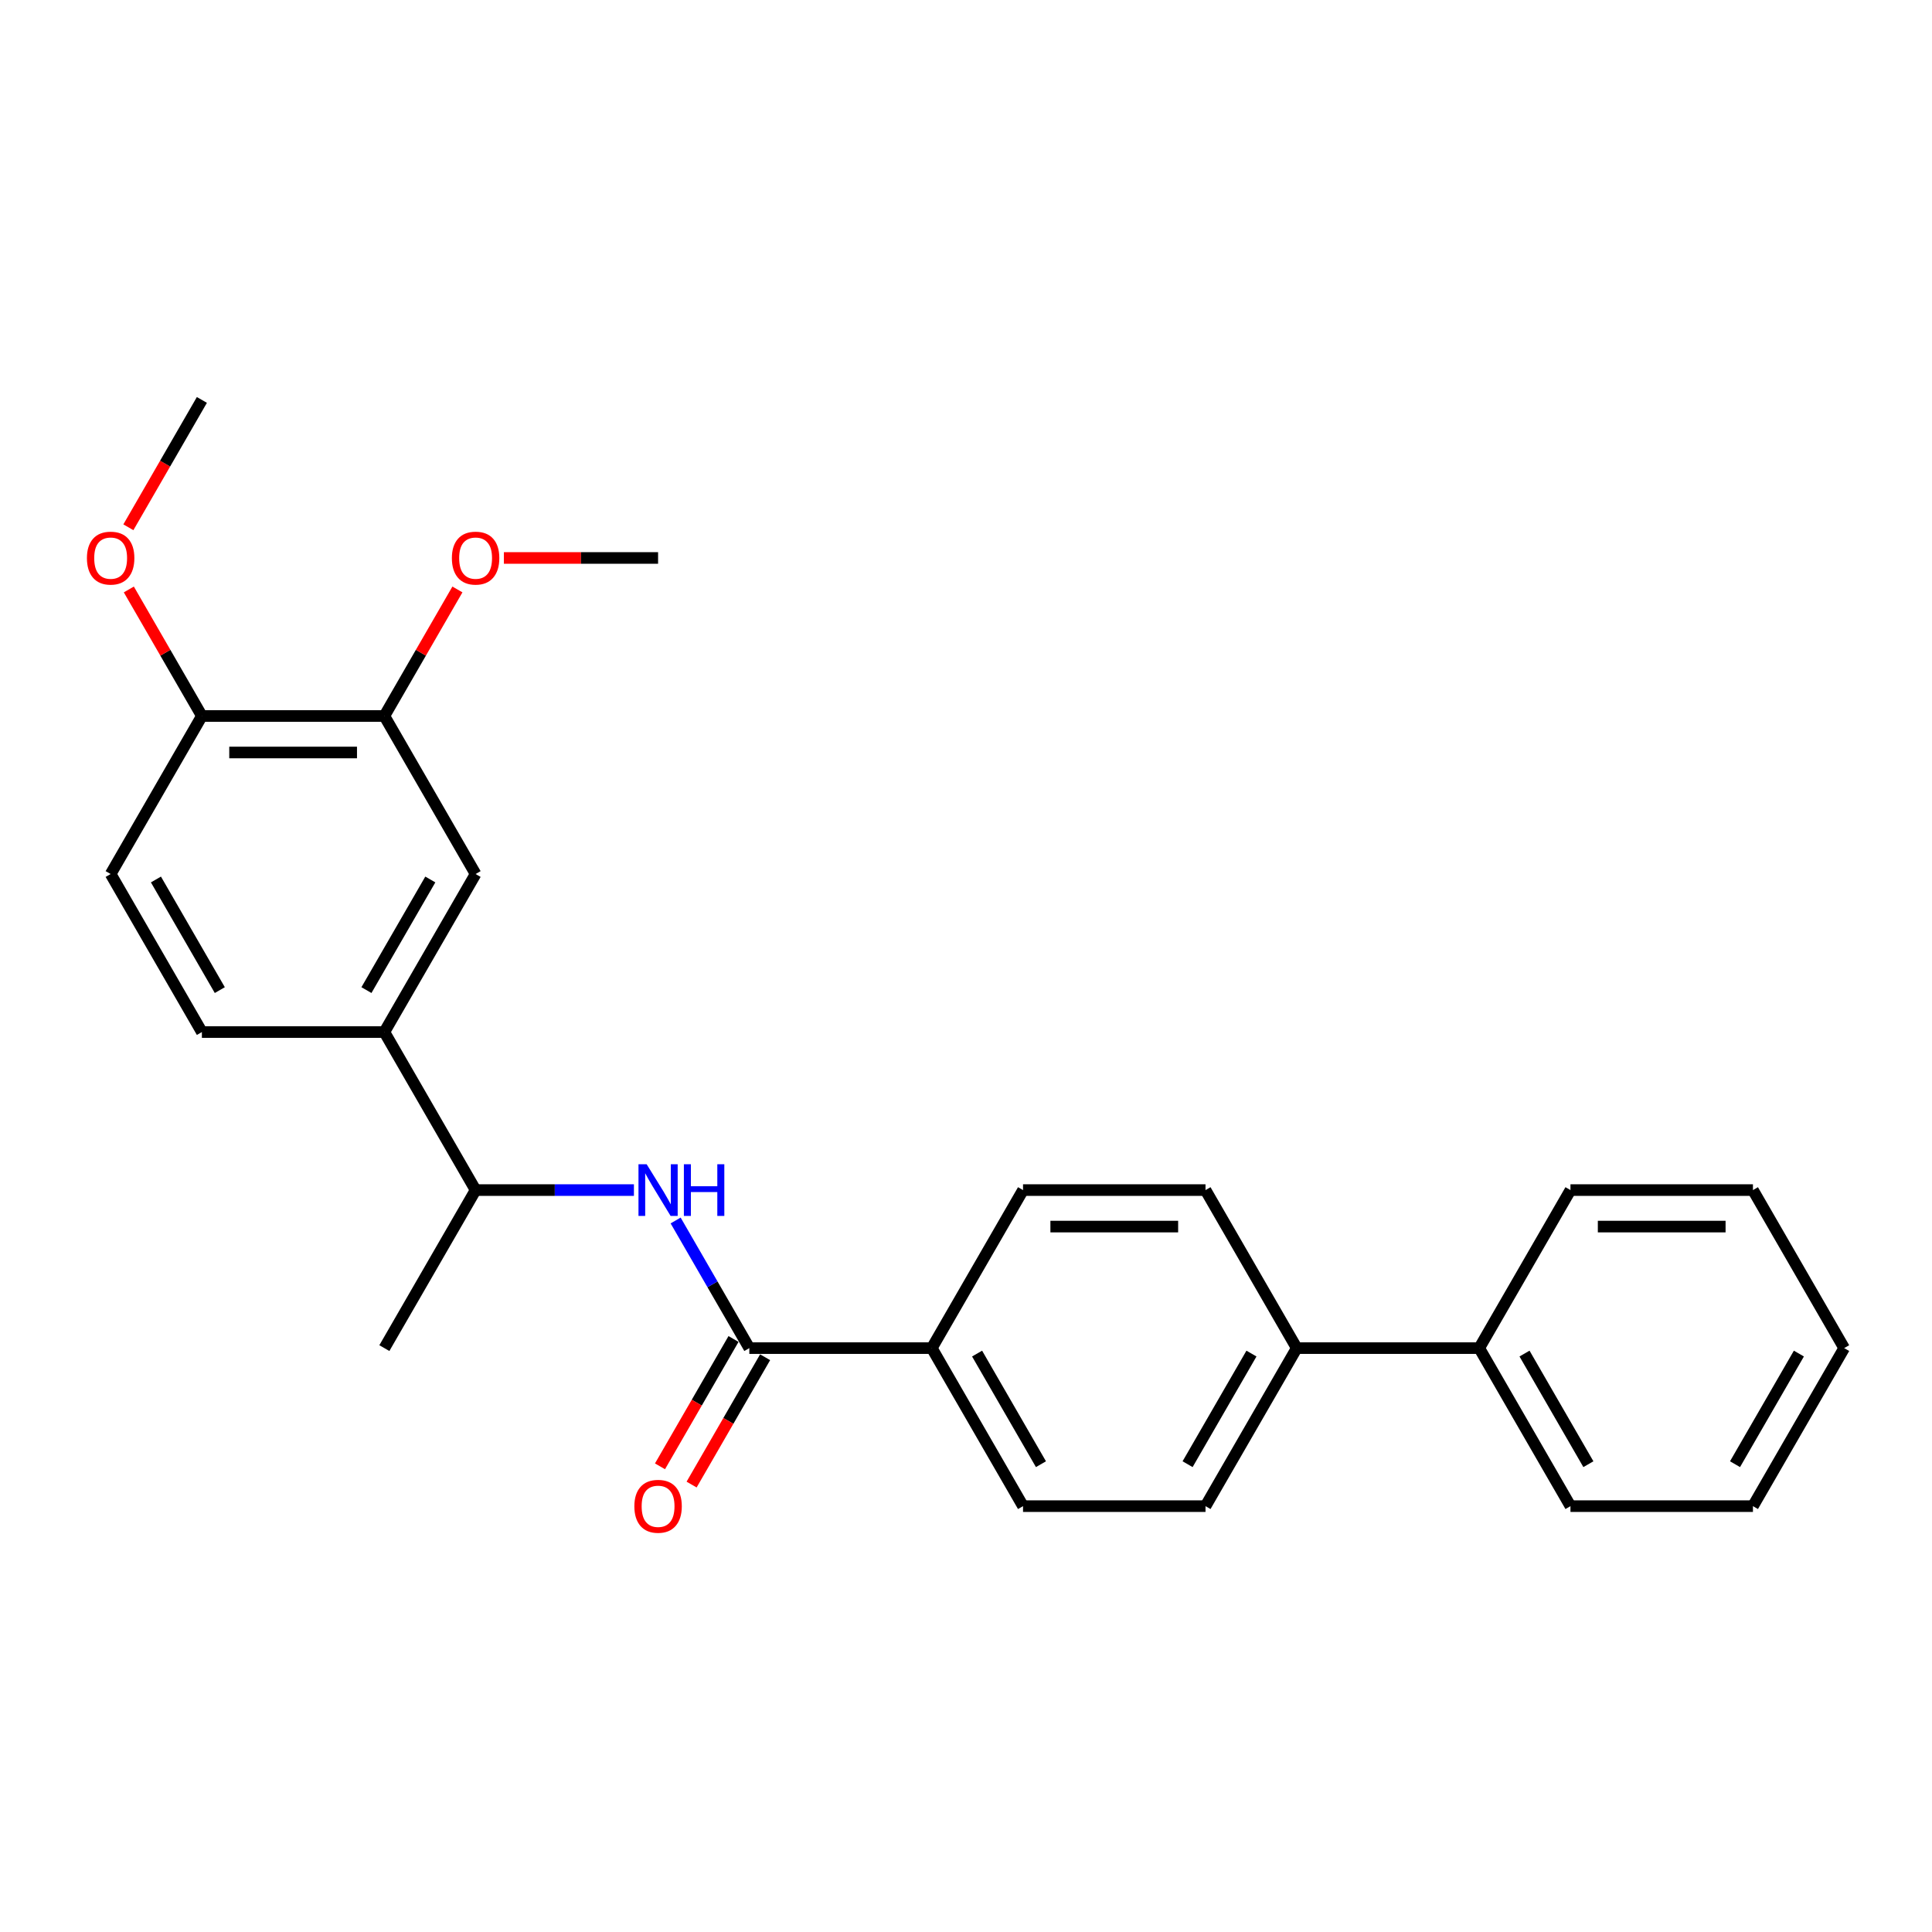 <?xml version='1.0' encoding='iso-8859-1'?>
<svg version='1.1' baseProfile='full'
              xmlns='http://www.w3.org/2000/svg'
                      xmlns:rdkit='http://www.rdkit.org/xml'
                      xmlns:xlink='http://www.w3.org/1999/xlink'
                  xml:space='preserve'
width='1000px' height='1000px' viewBox='0 0 1000 1000'>
<!-- END OF HEADER -->
<rect style='opacity:1.0;fill:#FFFFFF;stroke:none' width='1000' height='1000' x='0' y='0'> </rect>
<path class='bond-0' d='M 387.846,697.782 L 368.776,664.752' style='fill:none;fill-rule:evenodd;stroke:#000000;stroke-width:6px;stroke-linecap:butt;stroke-linejoin:miter;stroke-opacity:1' />
<path class='bond-0' d='M 368.776,664.752 L 349.705,631.722' style='fill:none;fill-rule:evenodd;stroke:#0000FF;stroke-width:6px;stroke-linecap:butt;stroke-linejoin:miter;stroke-opacity:1' />
<path class='bond-4' d='M 387.846,697.782 L 482.296,697.782' style='fill:none;fill-rule:evenodd;stroke:#000000;stroke-width:6px;stroke-linecap:butt;stroke-linejoin:miter;stroke-opacity:1' />
<path class='bond-7' d='M 379.666,693.06 L 360.64,726.015' style='fill:none;fill-rule:evenodd;stroke:#000000;stroke-width:6px;stroke-linecap:butt;stroke-linejoin:miter;stroke-opacity:1' />
<path class='bond-7' d='M 360.64,726.015 L 341.613,758.969' style='fill:none;fill-rule:evenodd;stroke:#FF0000;stroke-width:6px;stroke-linecap:butt;stroke-linejoin:miter;stroke-opacity:1' />
<path class='bond-7' d='M 396.025,702.505 L 376.999,735.46' style='fill:none;fill-rule:evenodd;stroke:#000000;stroke-width:6px;stroke-linecap:butt;stroke-linejoin:miter;stroke-opacity:1' />
<path class='bond-7' d='M 376.999,735.46 L 357.972,768.414' style='fill:none;fill-rule:evenodd;stroke:#FF0000;stroke-width:6px;stroke-linecap:butt;stroke-linejoin:miter;stroke-opacity:1' />
<path class='bond-5' d='M 328.115,615.986 L 287.143,615.986' style='fill:none;fill-rule:evenodd;stroke:#0000FF;stroke-width:6px;stroke-linecap:butt;stroke-linejoin:miter;stroke-opacity:1' />
<path class='bond-5' d='M 287.143,615.986 L 246.171,615.986' style='fill:none;fill-rule:evenodd;stroke:#000000;stroke-width:6px;stroke-linecap:butt;stroke-linejoin:miter;stroke-opacity:1' />
<path class='bond-1' d='M 198.946,534.19 L 246.171,615.986' style='fill:none;fill-rule:evenodd;stroke:#000000;stroke-width:6px;stroke-linecap:butt;stroke-linejoin:miter;stroke-opacity:1' />
<path class='bond-2' d='M 198.946,534.19 L 246.171,452.394' style='fill:none;fill-rule:evenodd;stroke:#000000;stroke-width:6px;stroke-linecap:butt;stroke-linejoin:miter;stroke-opacity:1' />
<path class='bond-2' d='M 189.67,512.476 L 222.728,455.218' style='fill:none;fill-rule:evenodd;stroke:#000000;stroke-width:6px;stroke-linecap:butt;stroke-linejoin:miter;stroke-opacity:1' />
<path class='bond-9' d='M 198.946,534.19 L 104.496,534.19' style='fill:none;fill-rule:evenodd;stroke:#000000;stroke-width:6px;stroke-linecap:butt;stroke-linejoin:miter;stroke-opacity:1' />
<path class='bond-3' d='M 246.171,452.394 L 198.946,370.598' style='fill:none;fill-rule:evenodd;stroke:#000000;stroke-width:6px;stroke-linecap:butt;stroke-linejoin:miter;stroke-opacity:1' />
<path class='bond-16' d='M 198.946,370.598 L 217.852,337.851' style='fill:none;fill-rule:evenodd;stroke:#000000;stroke-width:6px;stroke-linecap:butt;stroke-linejoin:miter;stroke-opacity:1' />
<path class='bond-16' d='M 217.852,337.851 L 236.759,305.104' style='fill:none;fill-rule:evenodd;stroke:#FF0000;stroke-width:6px;stroke-linecap:butt;stroke-linejoin:miter;stroke-opacity:1' />
<path class='bond-27' d='M 198.946,370.598 L 104.496,370.598' style='fill:none;fill-rule:evenodd;stroke:#000000;stroke-width:6px;stroke-linecap:butt;stroke-linejoin:miter;stroke-opacity:1' />
<path class='bond-27' d='M 184.778,389.488 L 118.663,389.488' style='fill:none;fill-rule:evenodd;stroke:#000000;stroke-width:6px;stroke-linecap:butt;stroke-linejoin:miter;stroke-opacity:1' />
<path class='bond-10' d='M 482.296,697.782 L 529.521,779.578' style='fill:none;fill-rule:evenodd;stroke:#000000;stroke-width:6px;stroke-linecap:butt;stroke-linejoin:miter;stroke-opacity:1' />
<path class='bond-10' d='M 505.739,700.607 L 538.796,757.864' style='fill:none;fill-rule:evenodd;stroke:#000000;stroke-width:6px;stroke-linecap:butt;stroke-linejoin:miter;stroke-opacity:1' />
<path class='bond-11' d='M 482.296,697.782 L 529.521,615.986' style='fill:none;fill-rule:evenodd;stroke:#000000;stroke-width:6px;stroke-linecap:butt;stroke-linejoin:miter;stroke-opacity:1' />
<path class='bond-18' d='M 246.171,615.986 L 198.946,697.782' style='fill:none;fill-rule:evenodd;stroke:#000000;stroke-width:6px;stroke-linecap:butt;stroke-linejoin:miter;stroke-opacity:1' />
<path class='bond-6' d='M 104.496,370.598 L 57.271,452.394' style='fill:none;fill-rule:evenodd;stroke:#000000;stroke-width:6px;stroke-linecap:butt;stroke-linejoin:miter;stroke-opacity:1' />
<path class='bond-17' d='M 104.496,370.598 L 85.589,337.851' style='fill:none;fill-rule:evenodd;stroke:#000000;stroke-width:6px;stroke-linecap:butt;stroke-linejoin:miter;stroke-opacity:1' />
<path class='bond-17' d='M 85.589,337.851 L 66.683,305.104' style='fill:none;fill-rule:evenodd;stroke:#FF0000;stroke-width:6px;stroke-linecap:butt;stroke-linejoin:miter;stroke-opacity:1' />
<path class='bond-8' d='M 671.196,697.782 L 623.971,615.986' style='fill:none;fill-rule:evenodd;stroke:#000000;stroke-width:6px;stroke-linecap:butt;stroke-linejoin:miter;stroke-opacity:1' />
<path class='bond-15' d='M 671.196,697.782 L 765.646,697.782' style='fill:none;fill-rule:evenodd;stroke:#000000;stroke-width:6px;stroke-linecap:butt;stroke-linejoin:miter;stroke-opacity:1' />
<path class='bond-26' d='M 671.196,697.782 L 623.971,779.578' style='fill:none;fill-rule:evenodd;stroke:#000000;stroke-width:6px;stroke-linecap:butt;stroke-linejoin:miter;stroke-opacity:1' />
<path class='bond-26' d='M 647.753,700.607 L 614.695,757.864' style='fill:none;fill-rule:evenodd;stroke:#000000;stroke-width:6px;stroke-linecap:butt;stroke-linejoin:miter;stroke-opacity:1' />
<path class='bond-12' d='M 104.496,534.19 L 57.271,452.394' style='fill:none;fill-rule:evenodd;stroke:#000000;stroke-width:6px;stroke-linecap:butt;stroke-linejoin:miter;stroke-opacity:1' />
<path class='bond-12' d='M 113.771,512.476 L 80.714,455.218' style='fill:none;fill-rule:evenodd;stroke:#000000;stroke-width:6px;stroke-linecap:butt;stroke-linejoin:miter;stroke-opacity:1' />
<path class='bond-13' d='M 529.521,779.578 L 623.971,779.578' style='fill:none;fill-rule:evenodd;stroke:#000000;stroke-width:6px;stroke-linecap:butt;stroke-linejoin:miter;stroke-opacity:1' />
<path class='bond-14' d='M 529.521,615.986 L 623.971,615.986' style='fill:none;fill-rule:evenodd;stroke:#000000;stroke-width:6px;stroke-linecap:butt;stroke-linejoin:miter;stroke-opacity:1' />
<path class='bond-14' d='M 543.688,634.876 L 609.803,634.876' style='fill:none;fill-rule:evenodd;stroke:#000000;stroke-width:6px;stroke-linecap:butt;stroke-linejoin:miter;stroke-opacity:1' />
<path class='bond-19' d='M 765.646,697.782 L 812.871,779.578' style='fill:none;fill-rule:evenodd;stroke:#000000;stroke-width:6px;stroke-linecap:butt;stroke-linejoin:miter;stroke-opacity:1' />
<path class='bond-19' d='M 789.088,700.607 L 822.146,757.864' style='fill:none;fill-rule:evenodd;stroke:#000000;stroke-width:6px;stroke-linecap:butt;stroke-linejoin:miter;stroke-opacity:1' />
<path class='bond-20' d='M 765.646,697.782 L 812.871,615.986' style='fill:none;fill-rule:evenodd;stroke:#000000;stroke-width:6px;stroke-linecap:butt;stroke-linejoin:miter;stroke-opacity:1' />
<path class='bond-21' d='M 260.81,288.802 L 300.716,288.802' style='fill:none;fill-rule:evenodd;stroke:#FF0000;stroke-width:6px;stroke-linecap:butt;stroke-linejoin:miter;stroke-opacity:1' />
<path class='bond-21' d='M 300.716,288.802 L 340.621,288.802' style='fill:none;fill-rule:evenodd;stroke:#000000;stroke-width:6px;stroke-linecap:butt;stroke-linejoin:miter;stroke-opacity:1' />
<path class='bond-22' d='M 66.443,272.915 L 85.469,239.961' style='fill:none;fill-rule:evenodd;stroke:#FF0000;stroke-width:6px;stroke-linecap:butt;stroke-linejoin:miter;stroke-opacity:1' />
<path class='bond-22' d='M 85.469,239.961 L 104.496,207.006' style='fill:none;fill-rule:evenodd;stroke:#000000;stroke-width:6px;stroke-linecap:butt;stroke-linejoin:miter;stroke-opacity:1' />
<path class='bond-23' d='M 812.871,779.578 L 907.32,779.578' style='fill:none;fill-rule:evenodd;stroke:#000000;stroke-width:6px;stroke-linecap:butt;stroke-linejoin:miter;stroke-opacity:1' />
<path class='bond-24' d='M 812.871,615.986 L 907.32,615.986' style='fill:none;fill-rule:evenodd;stroke:#000000;stroke-width:6px;stroke-linecap:butt;stroke-linejoin:miter;stroke-opacity:1' />
<path class='bond-24' d='M 827.038,634.876 L 893.153,634.876' style='fill:none;fill-rule:evenodd;stroke:#000000;stroke-width:6px;stroke-linecap:butt;stroke-linejoin:miter;stroke-opacity:1' />
<path class='bond-25' d='M 907.32,779.578 L 954.545,697.782' style='fill:none;fill-rule:evenodd;stroke:#000000;stroke-width:6px;stroke-linecap:butt;stroke-linejoin:miter;stroke-opacity:1' />
<path class='bond-25' d='M 898.045,757.864 L 931.102,700.607' style='fill:none;fill-rule:evenodd;stroke:#000000;stroke-width:6px;stroke-linecap:butt;stroke-linejoin:miter;stroke-opacity:1' />
<path class='bond-28' d='M 907.32,615.986 L 954.545,697.782' style='fill:none;fill-rule:evenodd;stroke:#000000;stroke-width:6px;stroke-linecap:butt;stroke-linejoin:miter;stroke-opacity:1' />
<path  class='atom-1' d='M 334.708 602.612
L 343.473 616.78
Q 344.342 618.177, 345.74 620.709
Q 347.138 623.24, 347.213 623.391
L 347.213 602.612
L 350.765 602.612
L 350.765 629.36
L 347.1 629.36
L 337.693 613.87
Q 336.597 612.057, 335.426 609.979
Q 334.293 607.901, 333.952 607.259
L 333.952 629.36
L 330.477 629.36
L 330.477 602.612
L 334.708 602.612
' fill='#0000FF'/>
<path  class='atom-1' d='M 353.976 602.612
L 357.603 602.612
L 357.603 613.984
L 371.279 613.984
L 371.279 602.612
L 374.906 602.612
L 374.906 629.36
L 371.279 629.36
L 371.279 617.006
L 357.603 617.006
L 357.603 629.36
L 353.976 629.36
L 353.976 602.612
' fill='#0000FF'/>
<path  class='atom-8' d='M 328.342 779.654
Q 328.342 773.231, 331.516 769.642
Q 334.689 766.053, 340.621 766.053
Q 346.552 766.053, 349.726 769.642
Q 352.899 773.231, 352.899 779.654
Q 352.899 786.152, 349.688 789.854
Q 346.477 793.519, 340.621 793.519
Q 334.727 793.519, 331.516 789.854
Q 328.342 786.19, 328.342 779.654
M 340.621 790.497
Q 344.701 790.497, 346.892 787.777
Q 349.121 785.019, 349.121 779.654
Q 349.121 774.402, 346.892 771.758
Q 344.701 769.075, 340.621 769.075
Q 336.54 769.075, 334.311 771.72
Q 332.12 774.365, 332.12 779.654
Q 332.12 785.056, 334.311 787.777
Q 336.54 790.497, 340.621 790.497
' fill='#FF0000'/>
<path  class='atom-17' d='M 233.892 288.877
Q 233.892 282.455, 237.066 278.866
Q 240.239 275.277, 246.171 275.277
Q 252.102 275.277, 255.276 278.866
Q 258.449 282.455, 258.449 288.877
Q 258.449 295.376, 255.238 299.078
Q 252.027 302.743, 246.171 302.743
Q 240.277 302.743, 237.066 299.078
Q 233.892 295.413, 233.892 288.877
M 246.171 299.72
Q 250.251 299.72, 252.442 297
Q 254.671 294.242, 254.671 288.877
Q 254.671 283.626, 252.442 280.981
Q 250.251 278.299, 246.171 278.299
Q 242.09 278.299, 239.861 280.944
Q 237.67 283.588, 237.67 288.877
Q 237.67 294.28, 239.861 297
Q 242.09 299.72, 246.171 299.72
' fill='#FF0000'/>
<path  class='atom-18' d='M 44.992 288.877
Q 44.992 282.455, 48.166 278.866
Q 51.339 275.277, 57.271 275.277
Q 63.202 275.277, 66.376 278.866
Q 69.549 282.455, 69.549 288.877
Q 69.549 295.376, 66.338 299.078
Q 63.127 302.743, 57.271 302.743
Q 51.377 302.743, 48.166 299.078
Q 44.992 295.413, 44.992 288.877
M 57.271 299.72
Q 61.351 299.72, 63.542 297
Q 65.771 294.242, 65.771 288.877
Q 65.771 283.626, 63.542 280.981
Q 61.351 278.299, 57.271 278.299
Q 53.191 278.299, 50.962 280.944
Q 48.77 283.588, 48.77 288.877
Q 48.77 294.28, 50.962 297
Q 53.191 299.72, 57.271 299.72
' fill='#FF0000'/>
</svg>
